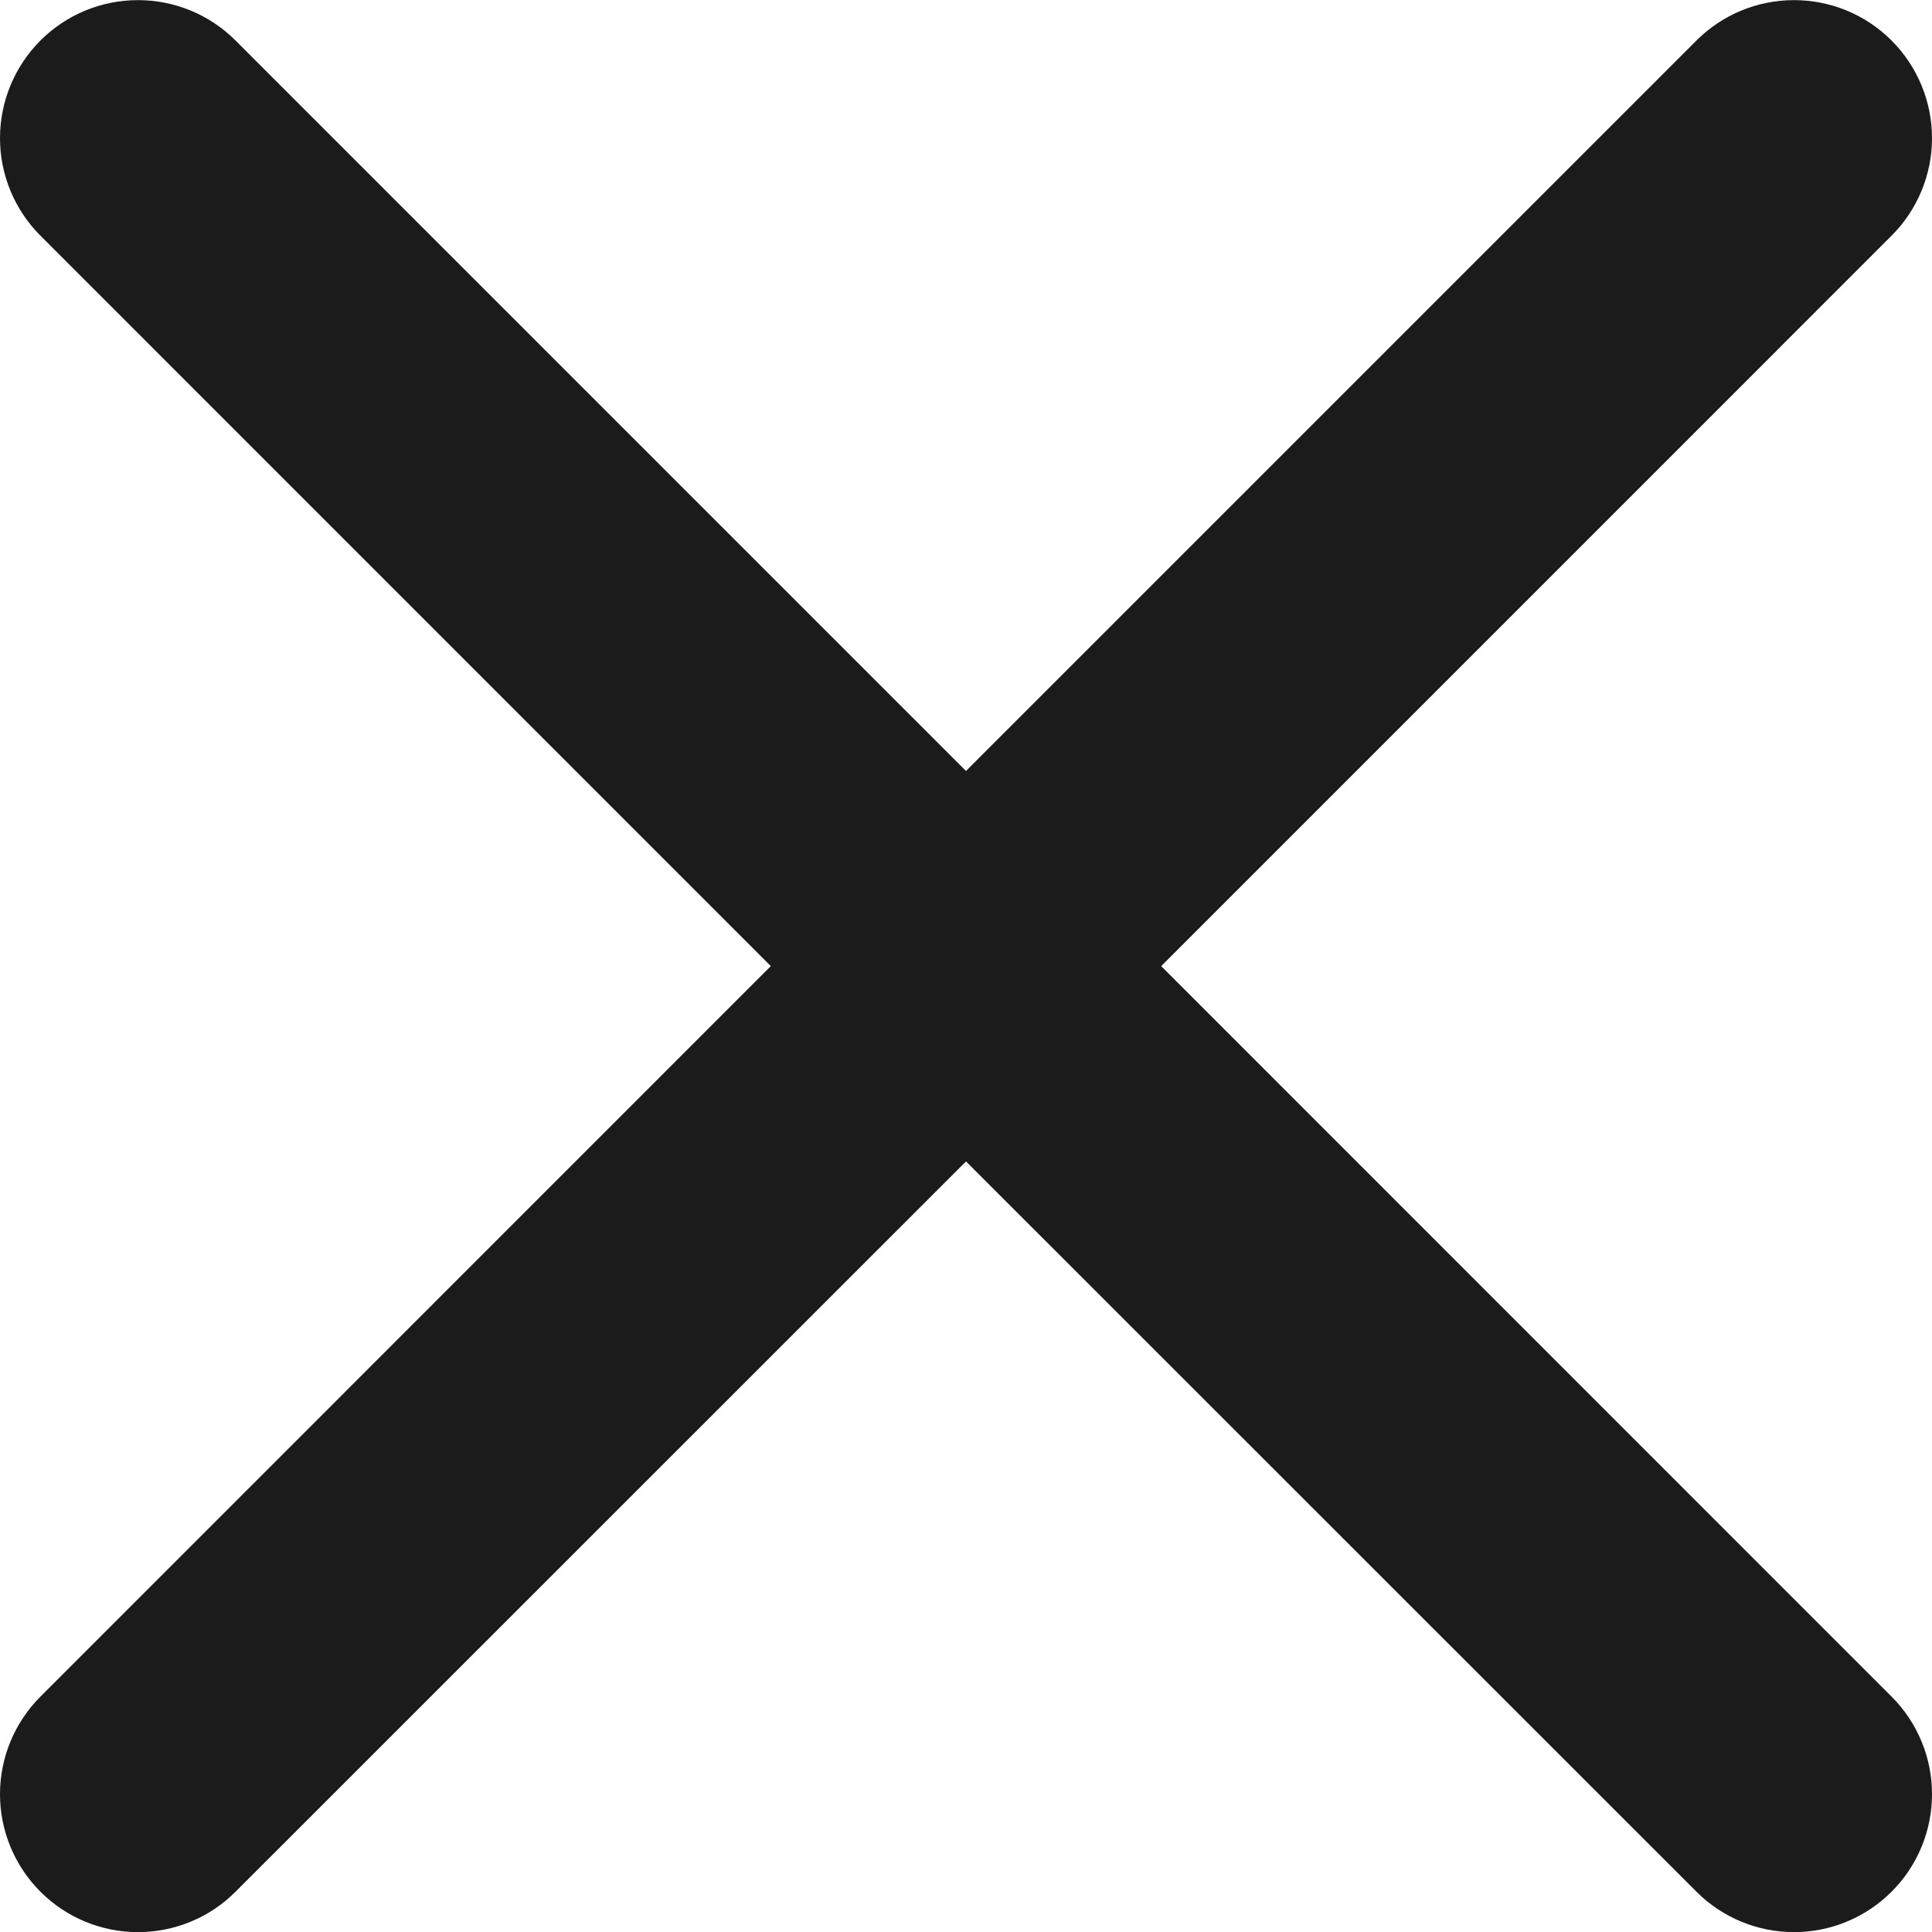 <svg width="24" height="24" viewBox="0 0 32 32" fill="none" xmlns="http://www.w3.org/2000/svg">
<g id="Icon/Close (Modals)" clip-path="url(#clip0_757_9277)">
<path id="Icon" d="M28.099 31.333L16 19.237L3.901 31.333C3.473 31.762 2.892 32.002 2.285 32.002C1.679 32.002 1.098 31.762 0.67 31.333C0.241 30.904 0 30.323 0 29.717C0 29.111 0.241 28.53 0.67 28.101L12.767 16.002L0.67 3.904C0.241 3.475 0 2.894 0 2.288C0 1.682 0.241 1.1 0.67 0.671C1.098 0.242 1.679 0.002 2.285 0.002C2.892 0.002 3.473 0.242 3.901 0.671L16 12.77L28.099 0.671C28.527 0.242 29.108 0.002 29.715 0.002C30.321 0.002 30.902 0.242 31.33 0.671C31.759 1.1 32 1.682 32 2.288C32 2.894 31.759 3.475 31.33 3.904L19.233 16.002L31.33 28.101C31.543 28.313 31.711 28.565 31.826 28.842C31.941 29.119 32 29.417 32 29.717C32 30.017 31.941 30.315 31.826 30.592C31.711 30.869 31.543 31.121 31.33 31.333C31.118 31.545 30.867 31.713 30.589 31.828C30.312 31.943 30.015 32.002 29.715 32.002C29.414 32.002 29.117 31.943 28.84 31.828C28.562 31.713 28.311 31.545 28.099 31.333Z" fill="#1b1b1b"/>
</g>
<defs>
<clipPath id="clip0_757_9277">
<rect width="32" height="32" fill="white" transform="translate(0 0.002)"/>
</clipPath>
</defs>
</svg>
